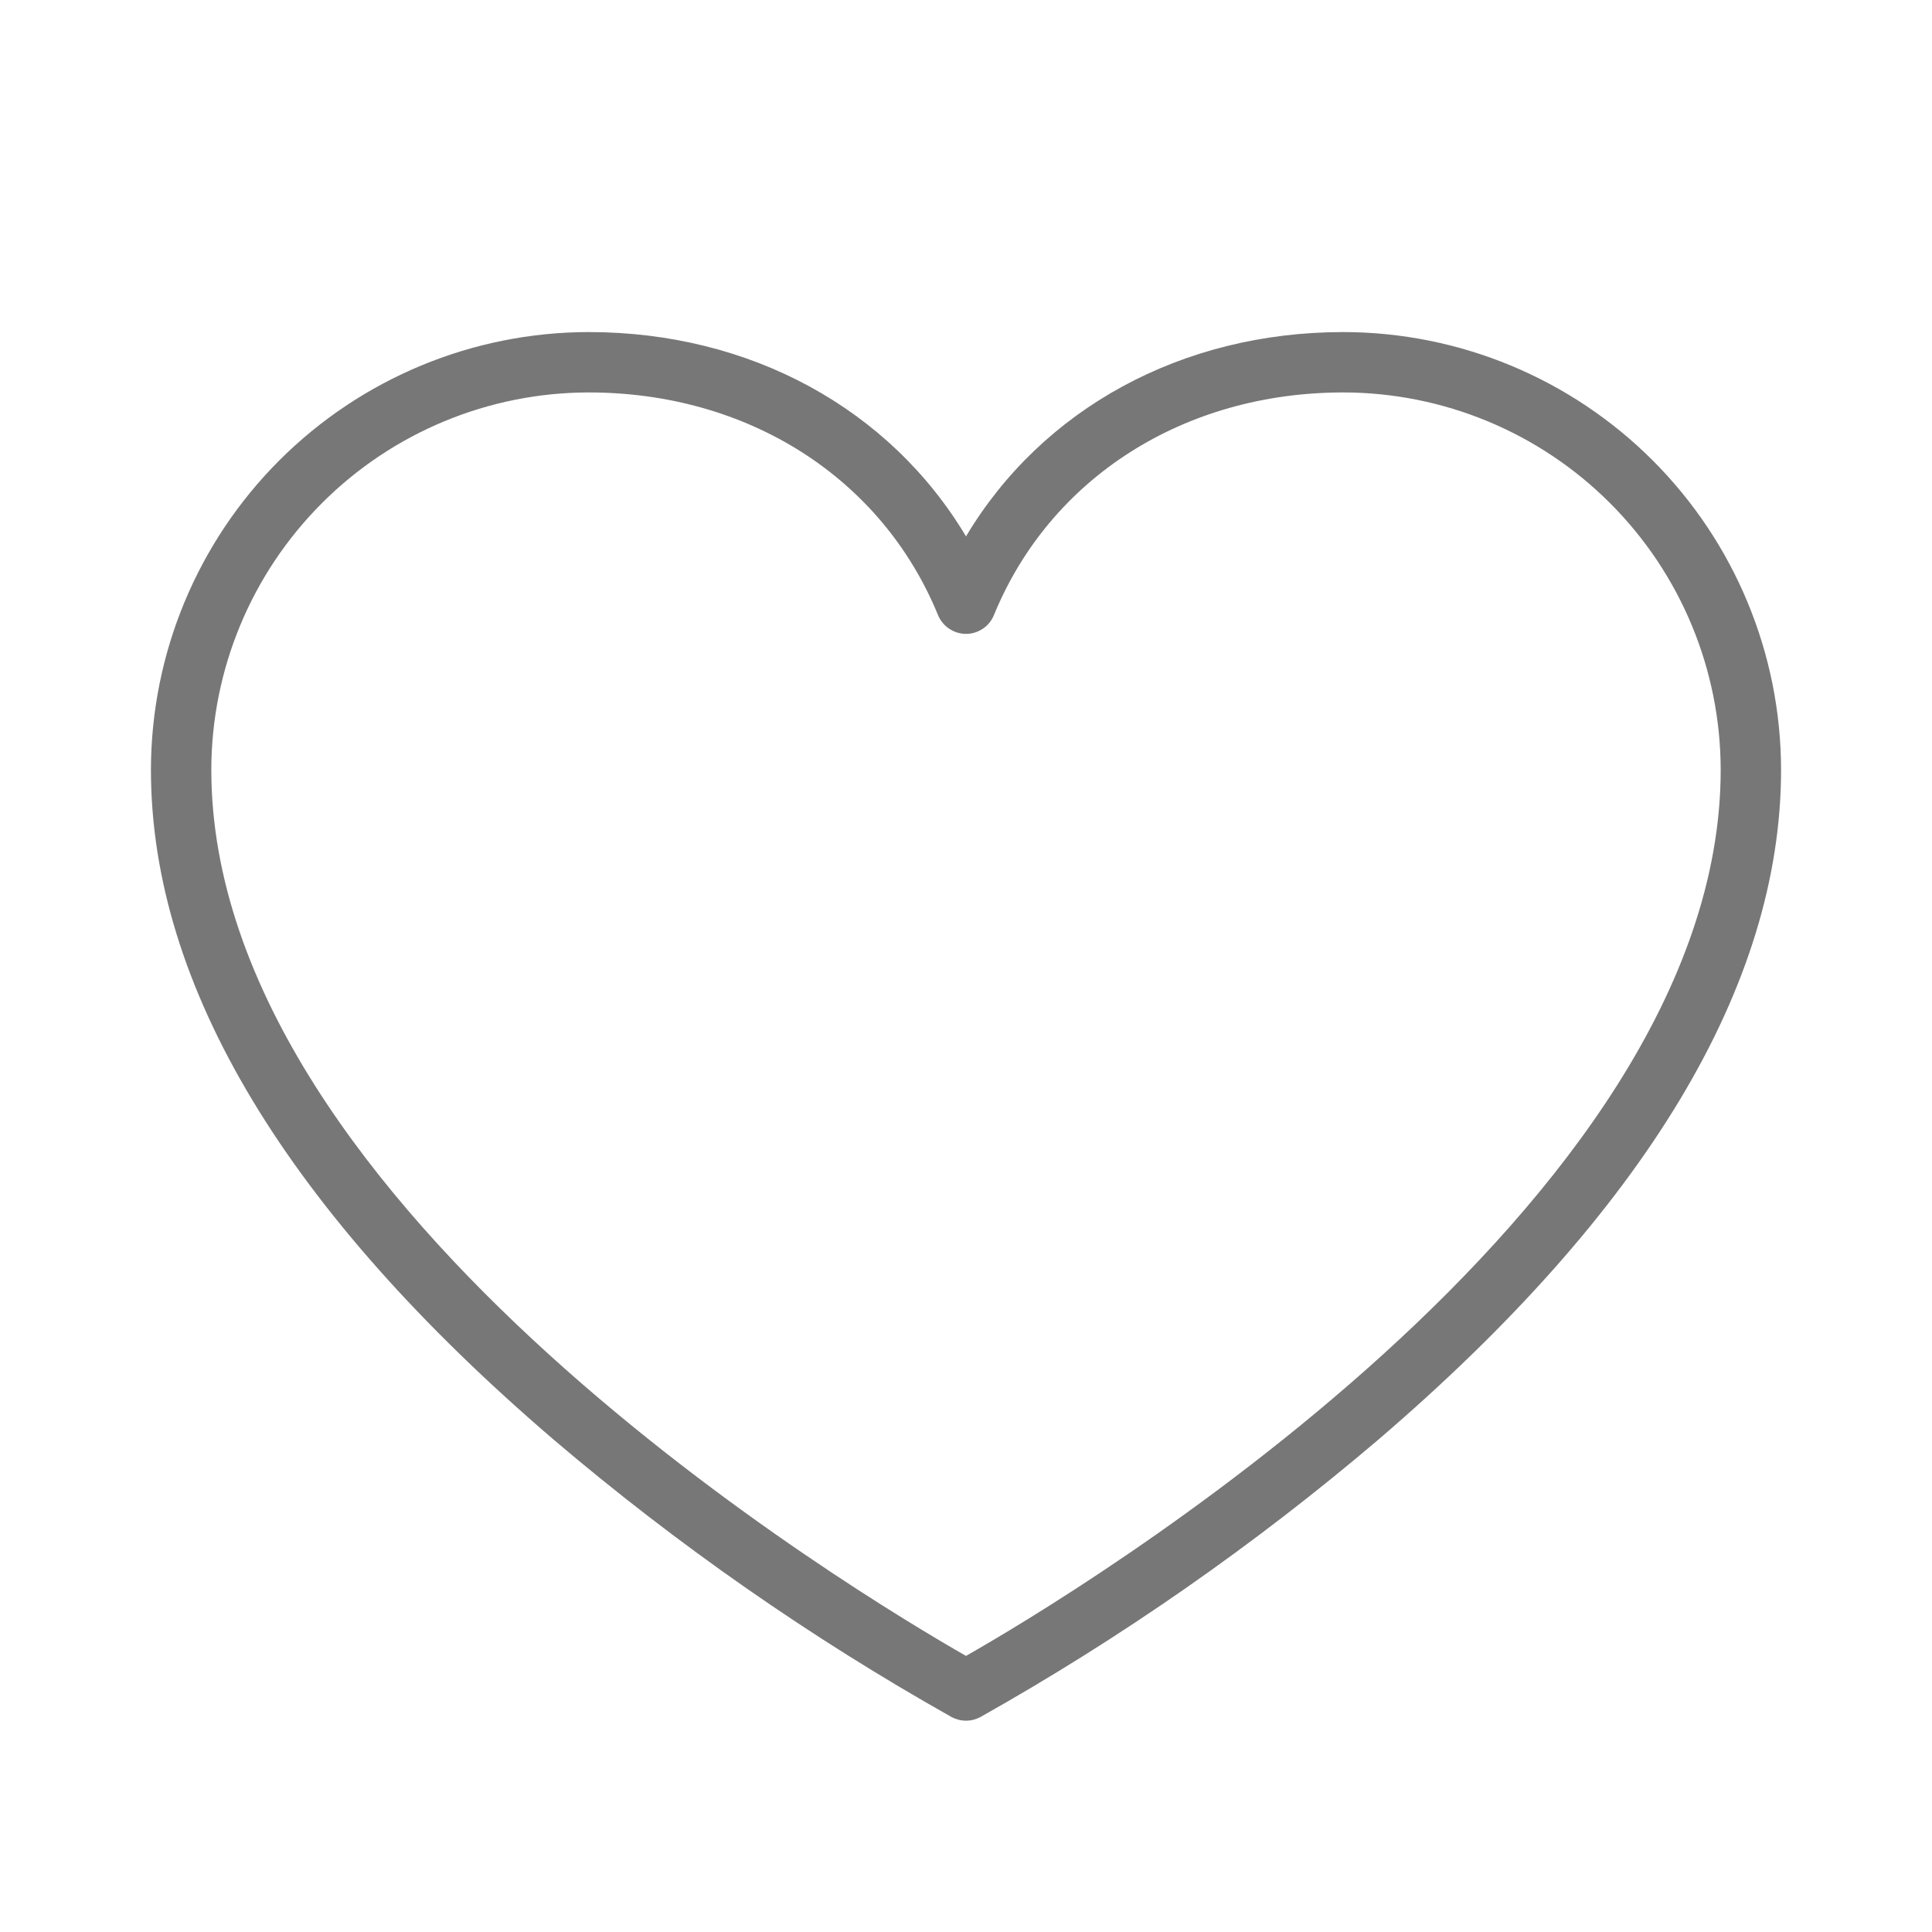 <svg width="32" height="32" viewBox="0 0 32 32" fill="none" xmlns="http://www.w3.org/2000/svg">
<path d="M22.25 5.5C19.57 5.5 17.26 6.774 16 8.884C14.74 6.774 12.43 5.5 9.75 5.5C7.828 5.502 5.985 6.267 4.626 7.626C3.267 8.985 2.502 10.828 2.5 12.75C2.5 16.324 4.75 20.059 9.175 23.849C11.218 25.587 13.424 27.125 15.762 28.44C15.835 28.479 15.917 28.5 16 28.5C16.083 28.5 16.165 28.479 16.238 28.44C18.576 27.125 20.782 25.587 22.825 23.849C27.25 20.059 29.5 16.324 29.5 12.75C29.498 10.828 28.733 8.985 27.374 7.626C26.015 6.267 24.172 5.502 22.25 5.5ZM16 27.427C14.25 26.427 3.5 20.009 3.5 12.75C3.502 11.093 4.161 9.504 5.333 8.333C6.504 7.161 8.093 6.502 9.75 6.5C12.389 6.5 14.606 7.914 15.537 10.189C15.575 10.28 15.639 10.359 15.722 10.414C15.804 10.469 15.901 10.499 16 10.499C16.099 10.499 16.196 10.469 16.278 10.414C16.361 10.359 16.425 10.28 16.462 10.189C17.394 7.914 19.611 6.5 22.25 6.5C23.907 6.502 25.496 7.161 26.667 8.333C27.839 9.504 28.498 11.093 28.5 12.75C28.5 20 17.75 26.433 16 27.427Z" fill="#777777"/>
</svg>
